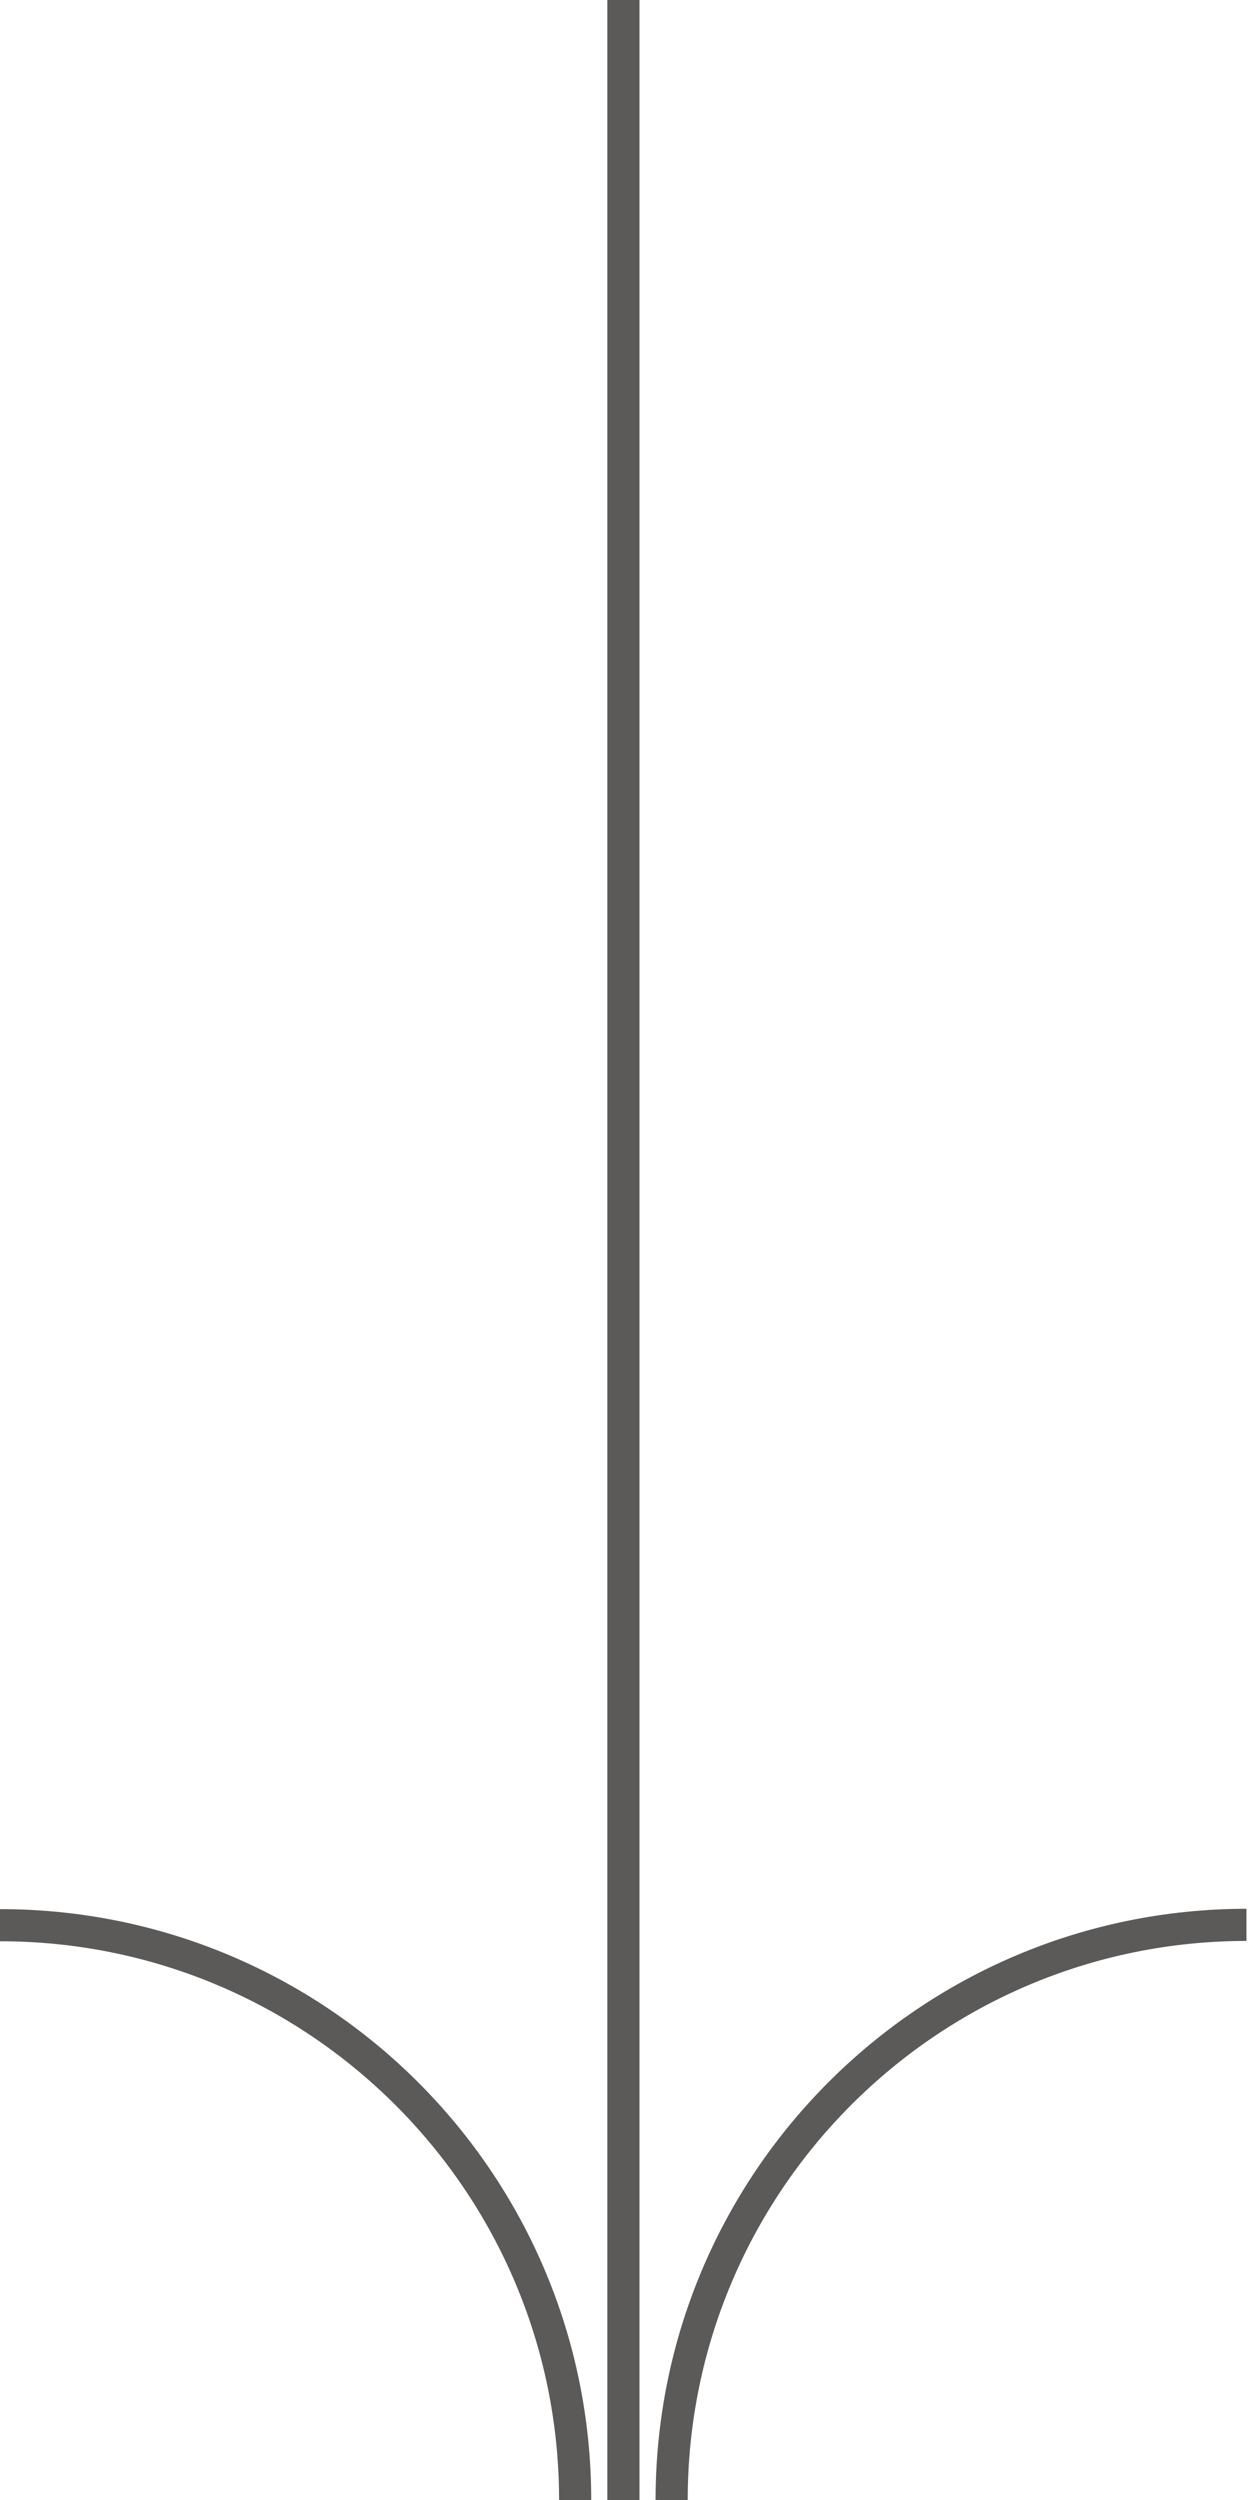 <svg width="25" height="50" viewBox="0 0 25 50" fill="none" xmlns="http://www.w3.org/2000/svg">
<g clip-path="url(#clip0_112_3348)">
<path d="M12.468 50L12.468 0" stroke="#5C5A59" stroke-width="0.643" stroke-miterlimit="10"/>
<path d="M11.503 50C11.503 43.65 6.35 38.504 0 38.504" stroke="#5C5A59" stroke-width="0.643" stroke-miterlimit="10"/>
<path d="M13.433 50C13.433 43.65 18.579 38.497 24.936 38.497" stroke="#5C5A59" stroke-width="0.643" stroke-miterlimit="10"/>
</g>
<defs>
<clipPath id="clip0_112_3348">
<rect width="50" height="24.929" fill="white" transform="matrix(-4.37114e-08 1 1 4.37114e-08 0 0)"/>
</clipPath>
</defs>
</svg>
